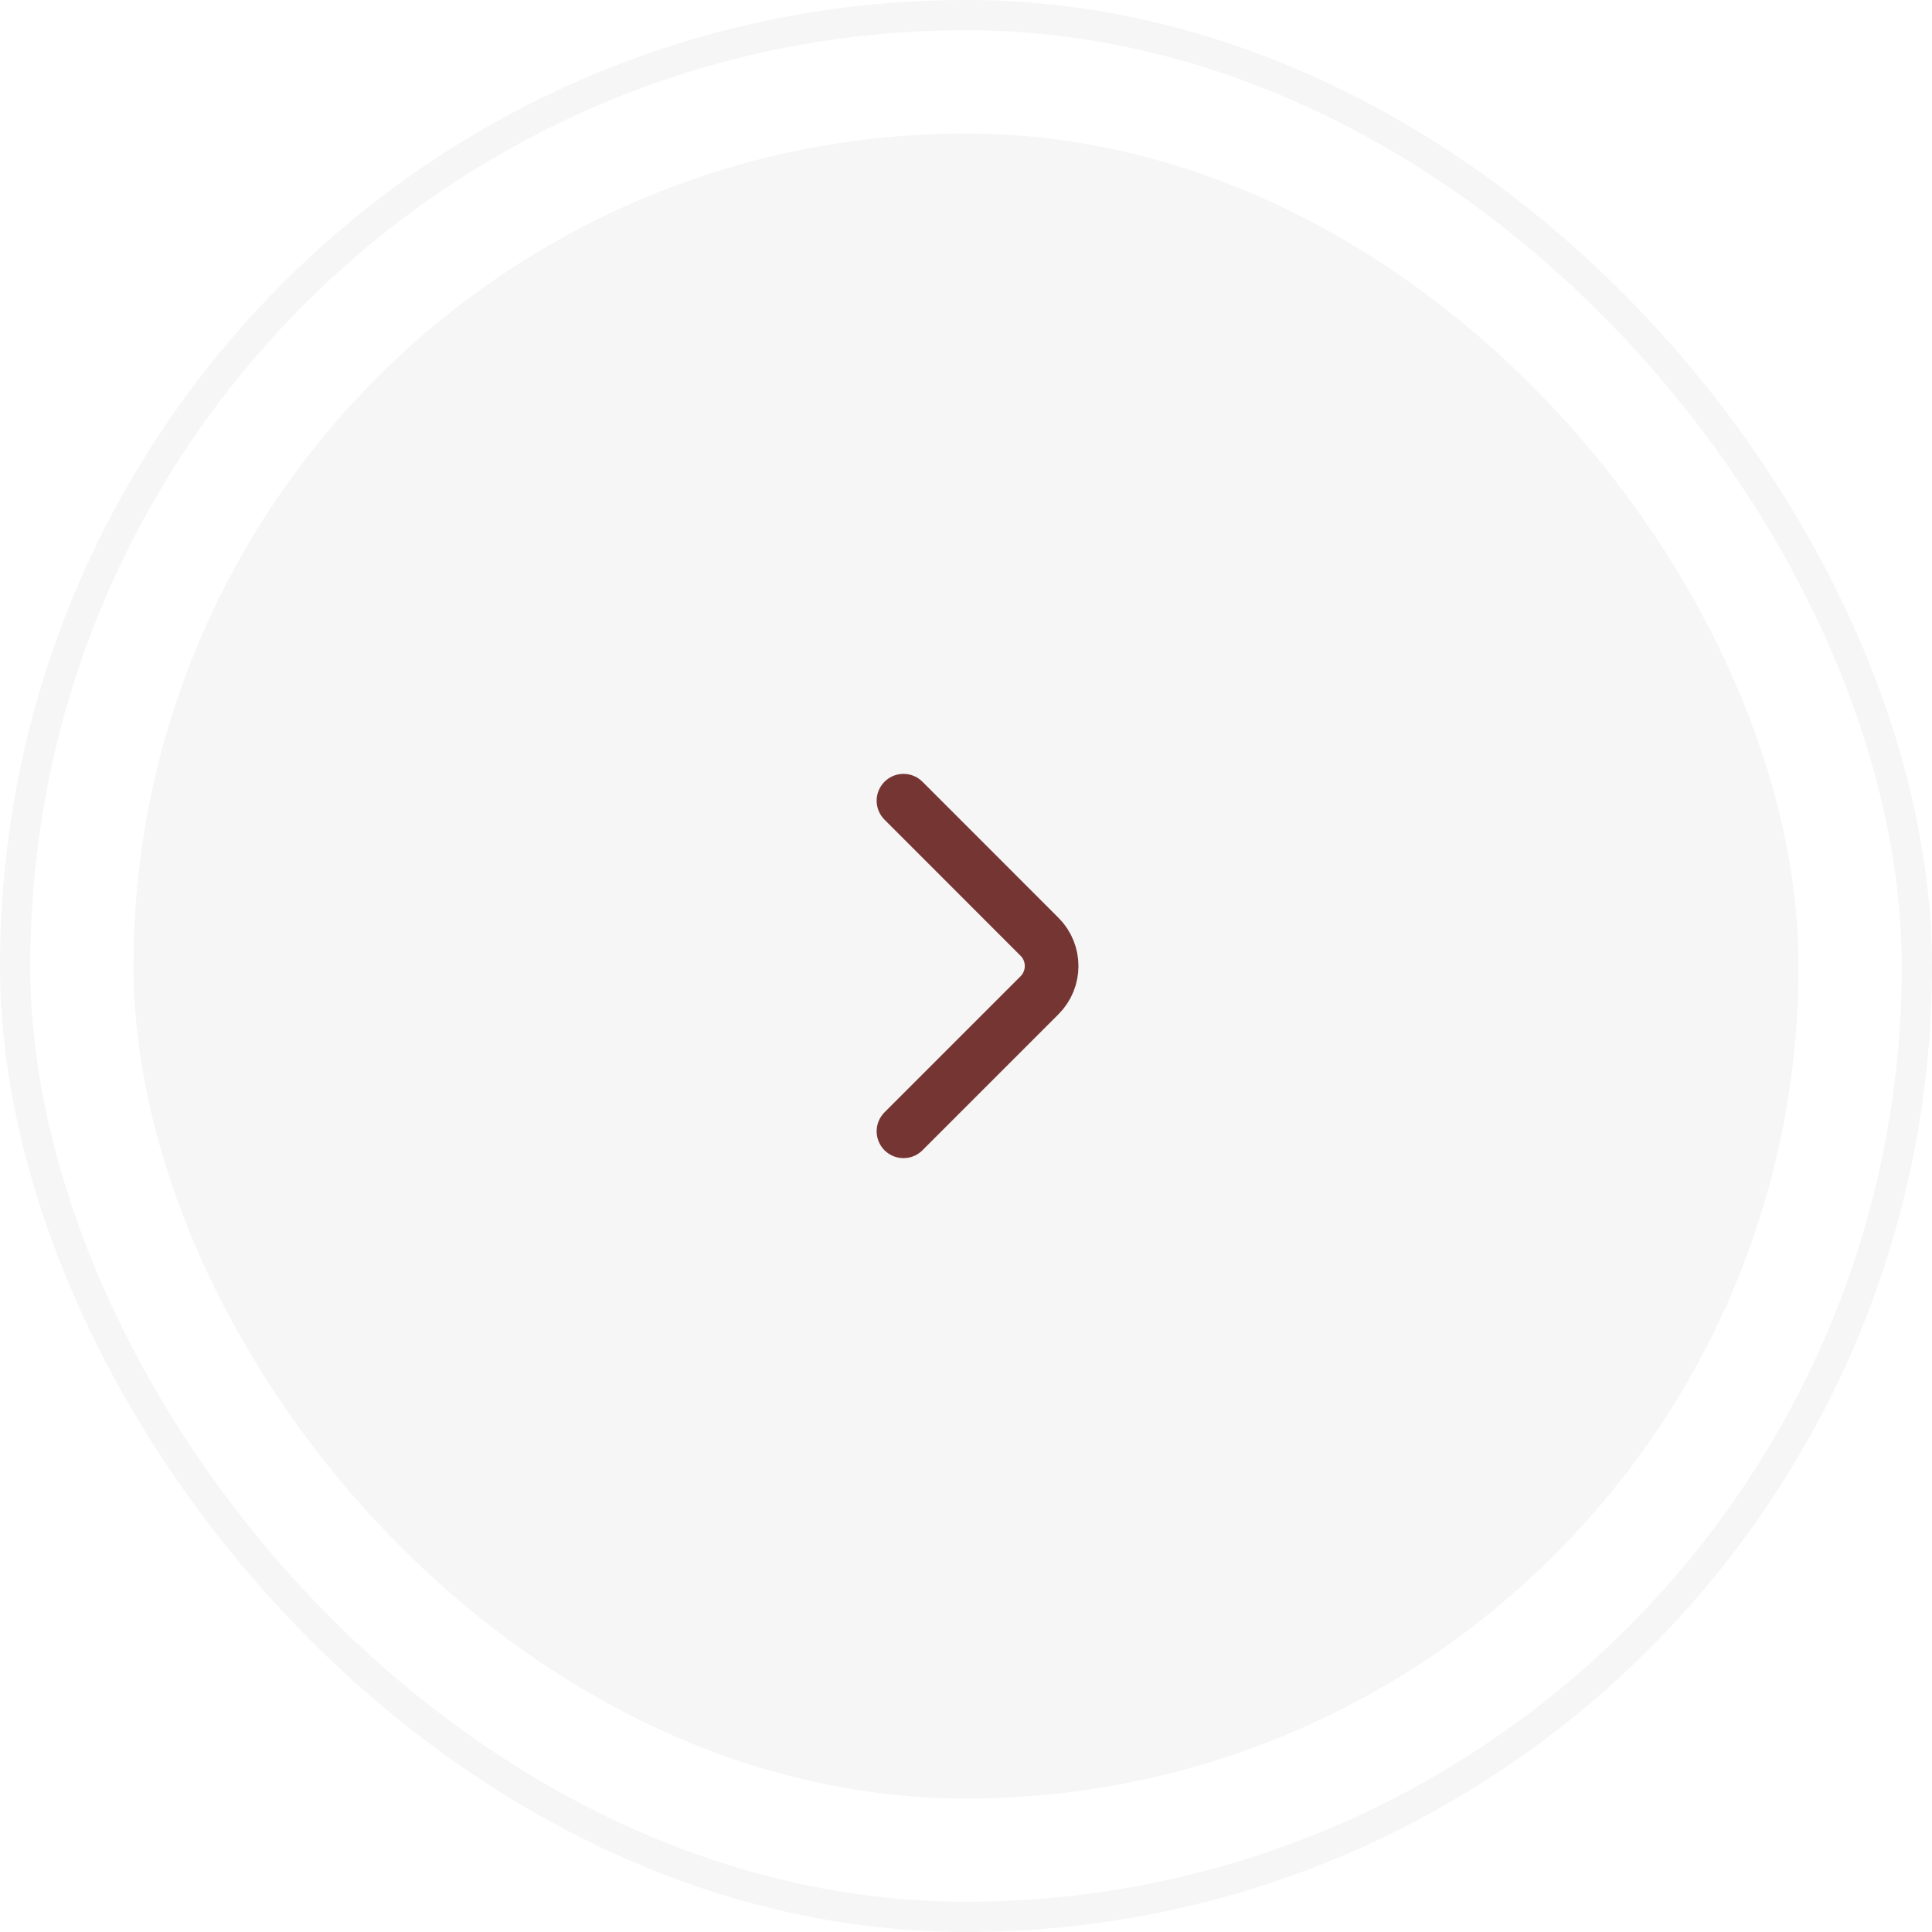 <?xml version="1.0" encoding="UTF-8"?> <svg xmlns="http://www.w3.org/2000/svg" width="45" height="45" viewBox="0 0 45 45" fill="none"><rect x="0" y="0" width="45" height="45" fill="#808080" stroke="none"/><g clip-path="url(#clip0_815_7102)"><rect width="45" height="45" fill="white"></rect><rect x="44.647" y="44.647" width="44.295" height="44.295" rx="22.147" transform="rotate(-180 44.647 44.647)" stroke="#F6F6F6" stroke-width="0.705"></rect><rect x="3.462" y="3.462" width="38.077" height="38.077" rx="19.038" fill="#F6F6F6"></rect><rect x="3.462" y="3.462" width="38.077" height="38.077" rx="19.038" stroke="#F6F6F6" stroke-width="0.705"></rect><path d="M21.044 18.65L24.213 21.82C24.588 22.194 24.588 22.806 24.213 23.181L21.044 26.35" stroke="#753633" stroke-width="1.25" stroke-miterlimit="10" stroke-linecap="round" stroke-linejoin="round"></path></g><defs><clipPath id="clip0_815_7102"><rect width="45" height="45" fill="white"></rect></clipPath></defs></svg> 